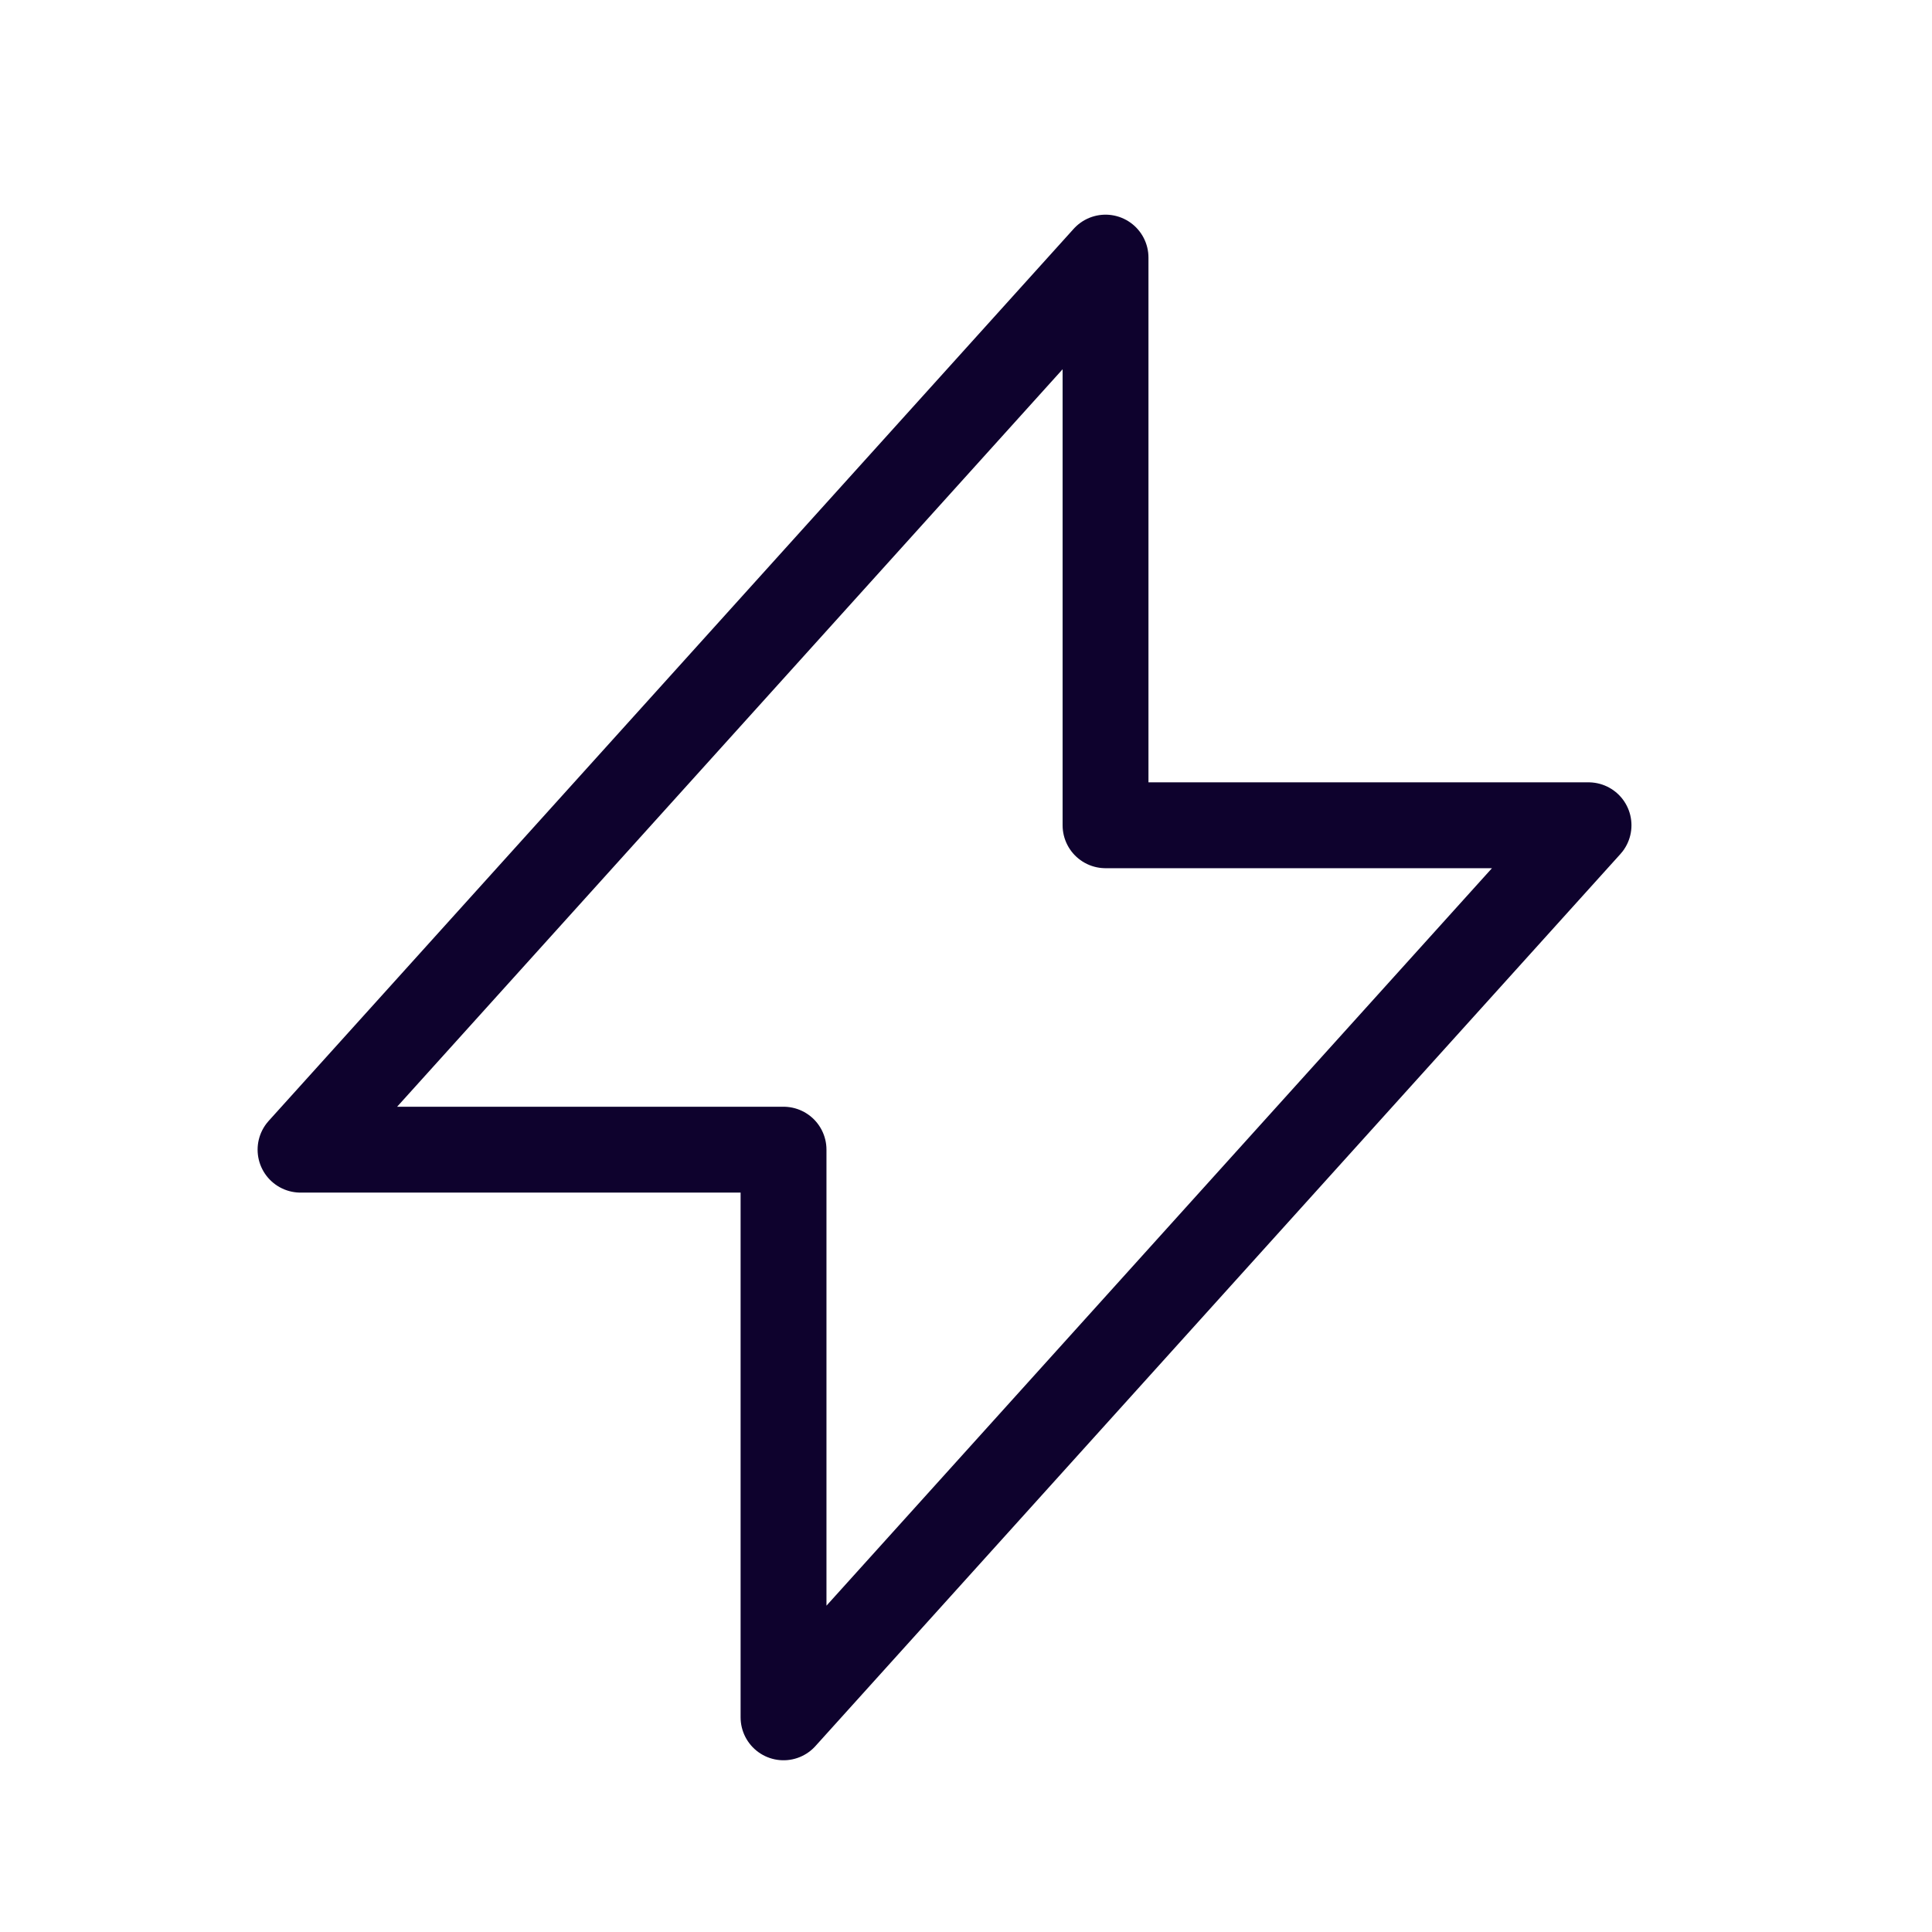 <svg width="45" height="45" viewBox="0 0 45 45" fill="none" xmlns="http://www.w3.org/2000/svg">
<path d="M7 26.778L25.75 6V19.222H37L18.25 40V26.778H7Z" stroke="#0E022D" stroke-width="2" stroke-linecap="round" stroke-linejoin="round"/>
</svg>
